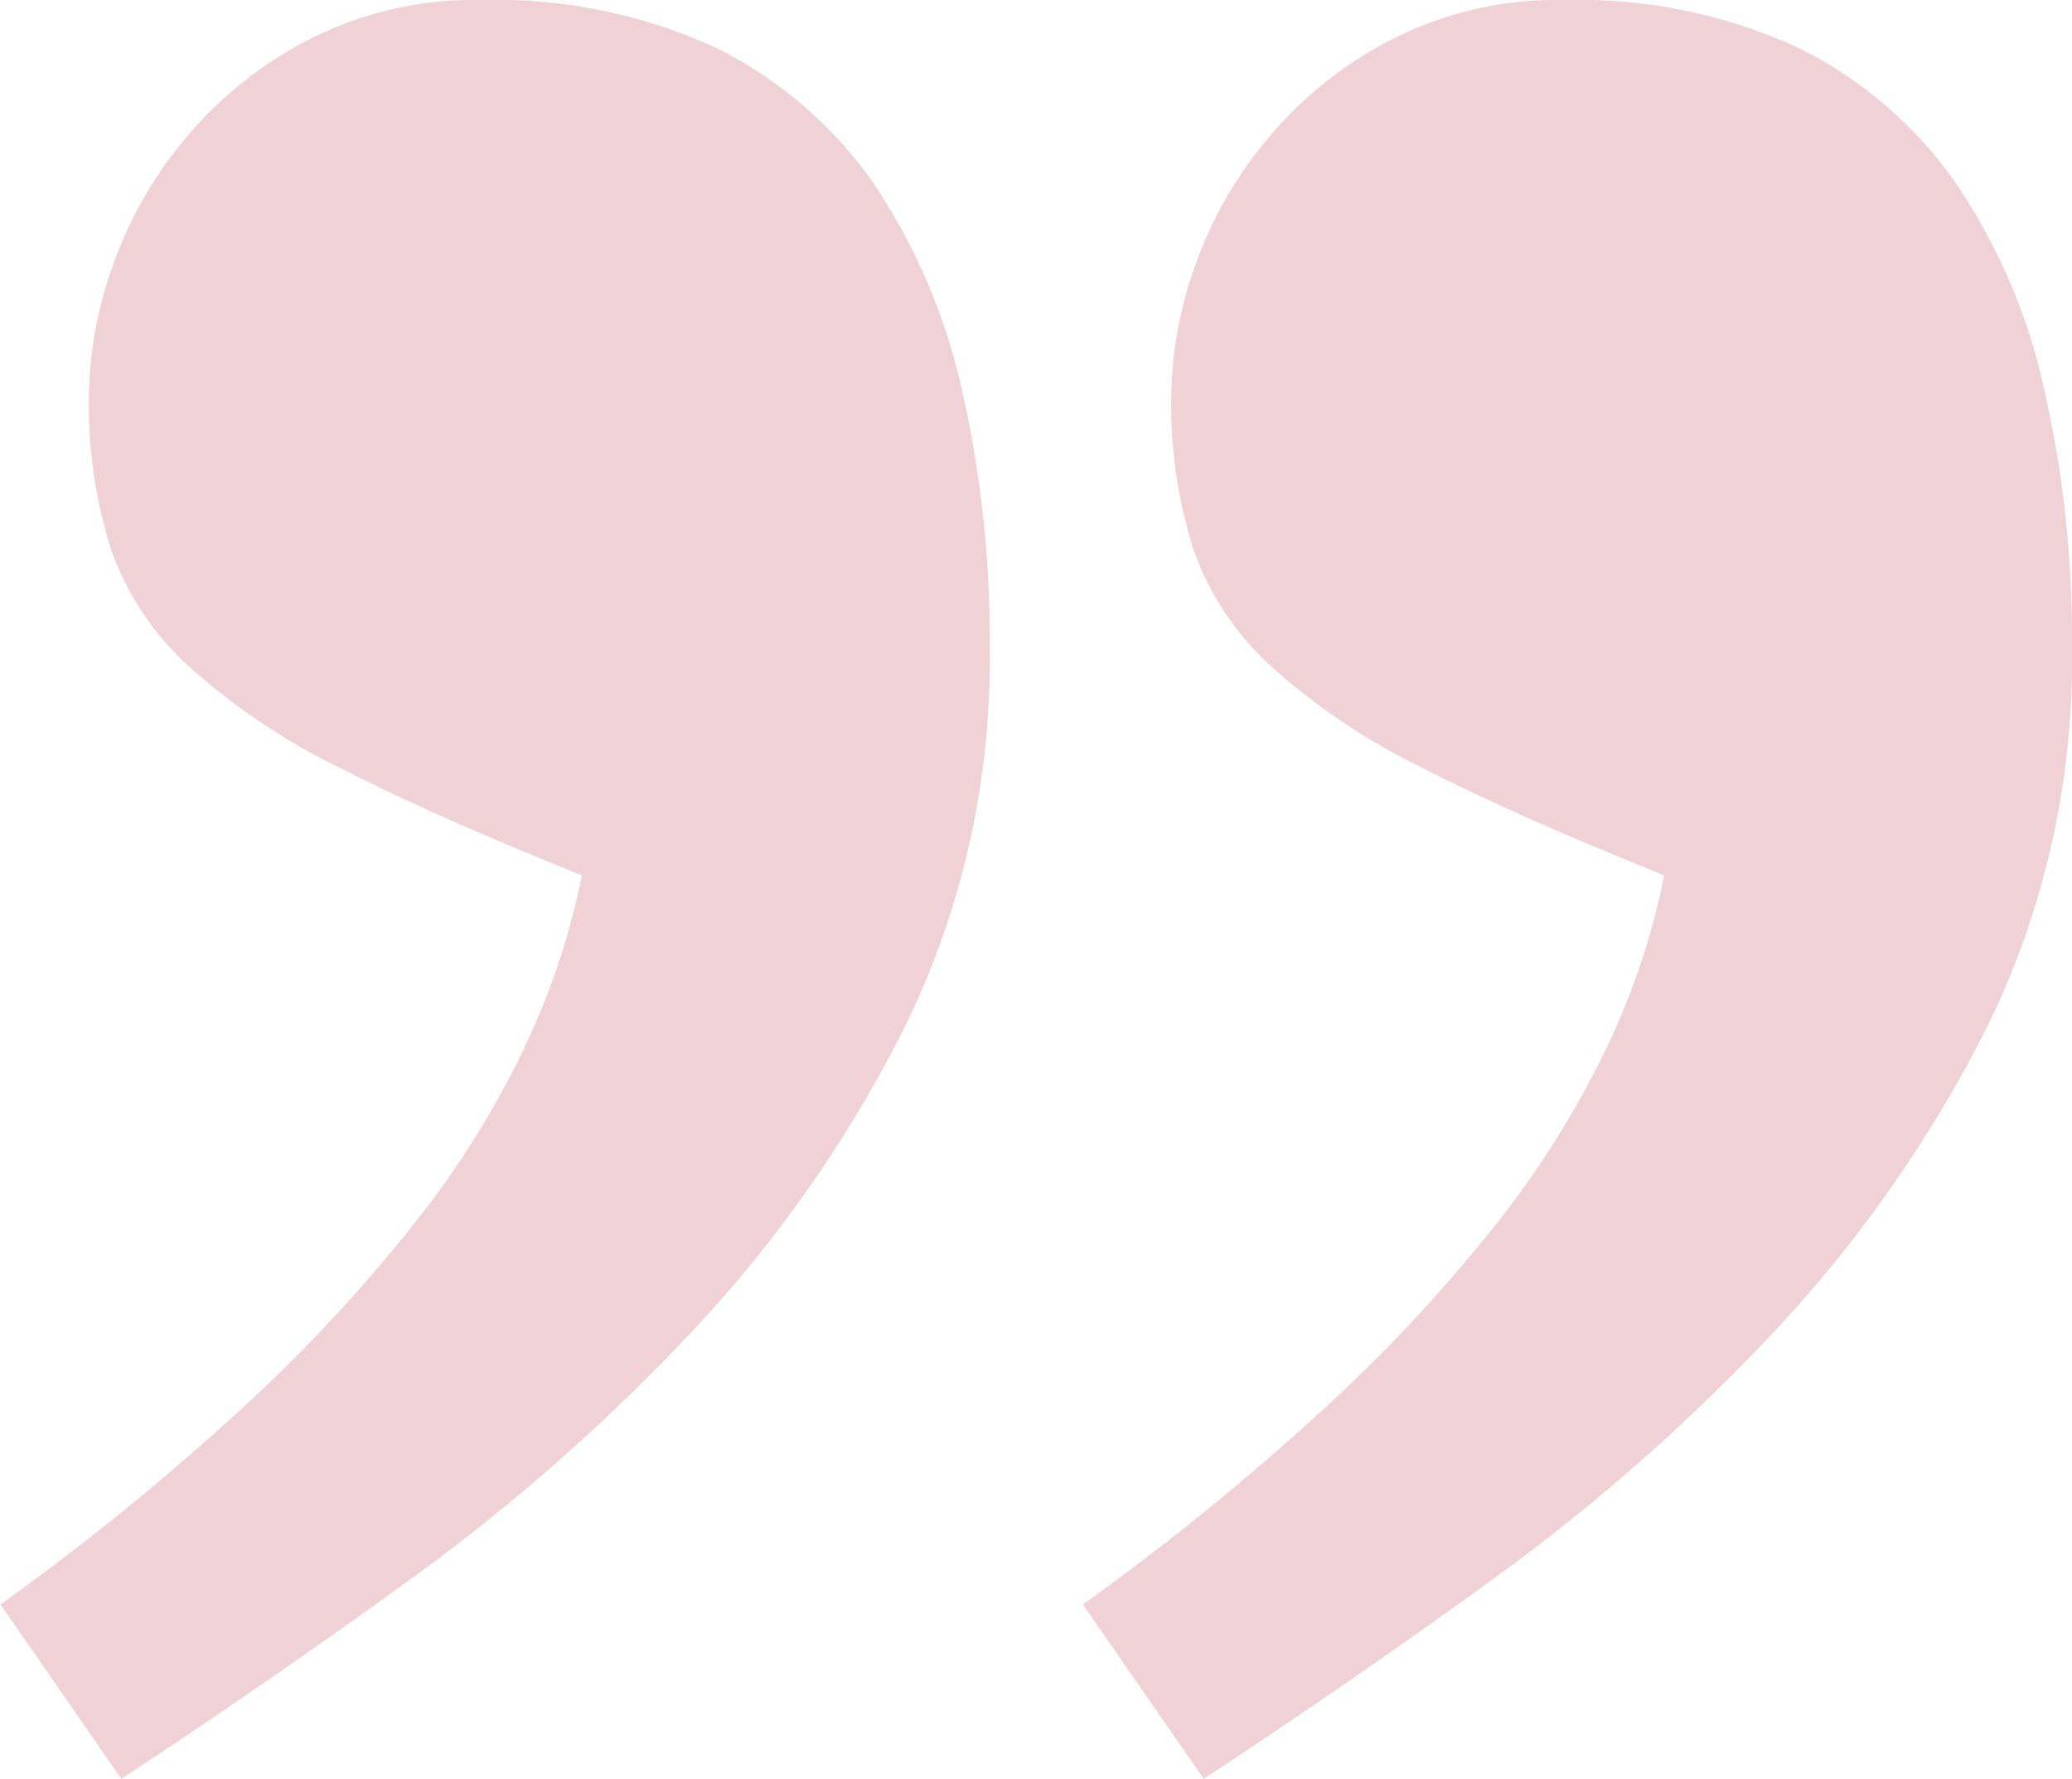 <svg xmlns="http://www.w3.org/2000/svg" width="88.1" height="75.617" viewBox="0 0 88.1 75.617">
  <path id="Контур_157" data-name="Контур 157" d="M0,68.22a107.95,107.95,0,0,0,10.544-8.585,67.549,67.549,0,0,0,7.307-7.925,38.67,38.67,0,0,0,4.551-7.4,31.219,31.219,0,0,0,2.34-7.1c-4.1-1.651-7.5-3.137-10.191-4.524A27.922,27.922,0,0,1,8.108,28.4a12.237,12.237,0,0,1-3.365-4.986,20.341,20.341,0,0,1-.961-6.637A17.01,17.01,0,0,1,4.807,11.26,17.249,17.249,0,0,1,7.948,5.812,16.738,16.738,0,0,1,13.2,1.651,15.379,15.379,0,0,1,20.447,0,22.448,22.448,0,0,1,30.478,2.047a17.837,17.837,0,0,1,6.666,5.746,25.876,25.876,0,0,1,3.75,8.75,47.586,47.586,0,0,1,1.186,11.029,35.5,35.5,0,0,1-3.525,15.916,54.6,54.6,0,0,1-9.006,12.977A83.806,83.806,0,0,1,17.594,67.031c-4.326,3.137-8.461,5.977-12.435,8.585L.032,68.22Zm46.021,0a107.95,107.95,0,0,0,10.544-8.585,67.55,67.55,0,0,0,7.307-7.925,40.359,40.359,0,0,0,4.551-7.4,31.219,31.219,0,0,0,2.34-7.1c-4.1-1.651-7.5-3.137-10.191-4.524A27.922,27.922,0,0,1,54.129,28.4a12.237,12.237,0,0,1-3.365-4.986,20.341,20.341,0,0,1-.961-6.637,17.01,17.01,0,0,1,1.026-5.514,17.249,17.249,0,0,1,3.141-5.448,16.738,16.738,0,0,1,5.256-4.161A15.379,15.379,0,0,1,66.468,0,22.448,22.448,0,0,1,76.5,2.047a17.837,17.837,0,0,1,6.666,5.746,25.256,25.256,0,0,1,3.75,8.75A47.587,47.587,0,0,1,88.1,27.572a35.5,35.5,0,0,1-3.525,15.916,55.543,55.543,0,0,1-9.006,12.977A83.806,83.806,0,0,1,63.615,67.031c-4.326,3.137-8.461,5.977-12.435,8.585l-5.128-7.4Z" fill="#b41e33" opacity="0.2"/>
</svg>

